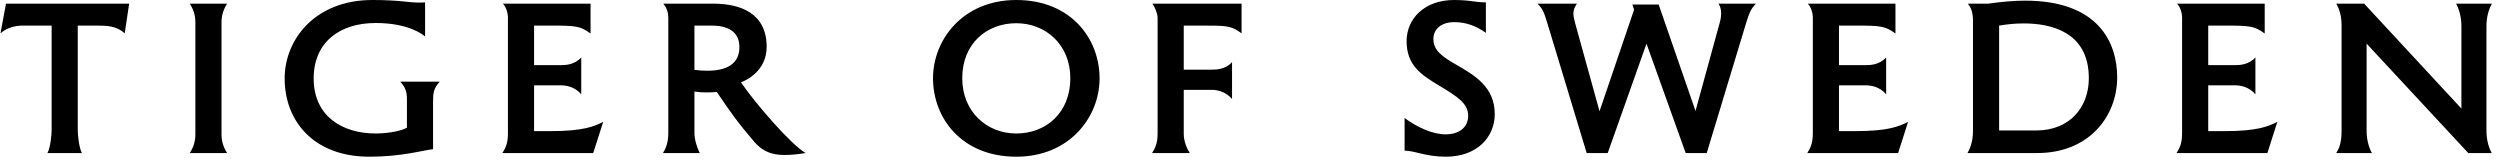 <svg width="289" height="19" viewBox="0 0 289 19" fill="#222"
    xmlns="http://www.w3.org/2000/svg">
    <path d="M287.433 3.007C287.433 1.914 287.739 0.969 288.073 0.423H283.924C284.232 0.969 284.539 1.914 284.539 3.007V12.549L273.297 0.423H270.071C270.455 1.094 270.686 1.839 270.686 3.007V15.108C270.686 16.549 270.404 17.146 270.071 17.692H274.194C273.887 17.146 273.579 16.251 273.579 15.108V5.044L285.333 17.692H288.047C287.739 17.146 287.433 16.251 287.433 15.108V3.007ZM47.041 14.76C46.58 15.058 45.069 15.431 43.43 15.431C39.513 15.431 36.26 13.393 36.26 9.07C36.26 4.871 39.282 2.659 43.43 2.659C47.271 2.659 48.935 4.026 49.14 4.224V0.274C48.833 0.298 48.68 0.298 48.475 0.298C47.143 0.298 46.221 0 43.046 0C36.439 0 32.906 4.547 32.906 9.07C32.906 14.04 36.312 18.115 42.688 18.115C46.426 18.115 48.782 17.394 50.062 17.245V11.629C50.062 10.809 50.139 10.163 50.83 9.443H46.273C46.81 10.039 47.041 10.536 47.041 11.431V14.76H47.041ZM61.738 9.865H64.837C65.323 9.865 66.424 9.964 67.193 10.909V6.635C66.424 7.504 65.349 7.53 64.837 7.53H61.738V2.957H63.48C66.655 2.957 67.065 3.007 68.268 3.876V0.423H58.128C58.512 0.795 58.717 1.516 58.717 2.038V15.431C58.717 16.623 58.41 17.146 58.077 17.692H68.575L69.728 14.089C68.678 14.611 67.449 15.158 63.633 15.158H61.738V9.865H61.738ZM165.7 4.498C165.7 3.429 166.545 2.559 168.107 2.559C169.49 2.559 170.668 3.007 171.769 3.802V0.274C171.257 0.274 171.001 0.249 170.437 0.174C169.925 0.099 169.106 0 168.082 0C164.727 0 162.602 2.113 162.602 4.771C162.602 7.579 164.368 8.697 166.315 9.865C168.466 11.157 169.72 11.952 169.72 13.369C169.72 14.76 168.645 15.53 167.108 15.53C165.649 15.53 163.882 14.76 162.371 13.642V17.419C163.601 17.419 164.778 18.115 167.134 18.115C170.796 18.115 172.793 15.803 172.793 13.194C172.793 10.039 170.463 8.697 168.261 7.43C166.571 6.461 165.7 5.765 165.7 4.498ZM0.053 3.852C1.052 2.982 2.23 2.957 2.716 2.957H5.968V15.108C5.968 15.58 5.814 17.146 5.482 17.692H9.476C9.143 17.146 8.989 15.58 8.989 15.108V2.957H11.038C12.395 2.957 13.445 2.982 14.418 3.852L14.93 0.423H0.693L0.053 3.852ZM136.842 15.481V10.386H140.093C140.555 10.386 141.656 10.511 142.424 11.455V7.182C141.682 8.026 140.581 8.051 140.093 8.051H136.842V2.957H138.737C141.886 2.957 142.296 2.957 143.525 3.852V0.423H133.206C133.487 0.746 133.82 1.566 133.82 2.063V15.406C133.82 16.623 133.513 17.146 133.18 17.692H137.533C137.201 17.146 136.842 16.35 136.842 15.481ZM22.586 15.555C22.586 16.474 22.28 17.146 21.946 17.692H26.248C25.916 17.146 25.608 16.474 25.608 15.555V2.559C25.608 1.64 25.916 0.969 26.248 0.423H21.946C22.28 0.969 22.586 1.64 22.586 2.559V15.555H22.586ZM80.277 2.957H82.249C83.913 2.957 85.476 3.504 85.476 5.442C85.476 7.331 84.093 8.175 81.788 8.175C81.327 8.175 80.815 8.151 80.277 8.076V2.957ZM88.625 5.417C88.625 1.491 85.552 0.423 82.454 0.423H76.667C77.102 0.895 77.256 1.516 77.256 2.013V15.381C77.256 16.474 76.975 17.146 76.641 17.692H80.892C80.611 17.146 80.277 16.177 80.277 15.381V10.585C80.764 10.66 81.251 10.685 81.711 10.685C82.096 10.685 82.506 10.66 82.864 10.635C84.451 12.971 85.297 14.189 87.242 16.45C88.216 17.543 89.266 17.916 90.699 17.916C91.416 17.916 92.21 17.841 93.132 17.692C91.468 16.748 87.293 11.928 85.655 9.517C86.218 9.318 88.625 8.225 88.625 5.417ZM231.099 15.083V2.957C232.046 2.808 232.865 2.708 233.94 2.708C237.014 2.708 241.469 3.628 241.469 9.045C241.469 12.374 239.292 15.083 235.375 15.083H231.099ZM227.488 0.423C227.795 0.845 228.077 1.293 228.077 2.41V15.133C228.077 16.251 227.795 17.096 227.437 17.692H235.503C241.52 17.692 244.747 13.418 244.747 8.945C244.747 4.969 242.621 0.075 234.094 0.075C232.814 0.075 231.405 0.199 229.844 0.423H227.488ZM195.838 13.418L196.197 13.393L191.742 0.522H188.695L189.002 1.417L189.027 0.746L184.725 13.393L185.059 13.418L182.088 2.684C181.96 2.212 181.884 1.864 181.884 1.566C181.884 1.143 182.011 0.845 182.293 0.423H177.735C178.375 1.094 178.452 1.293 178.964 2.982L183.42 17.692H185.852L190.538 4.473H190.128L194.866 17.692H197.298L201.754 2.982C202.189 1.566 202.343 1.094 202.983 0.423H198.655C198.86 0.721 198.963 1.094 198.963 1.516C198.963 1.888 198.912 2.261 198.783 2.684L195.838 13.418ZM117.483 18.115C123.68 18.115 127.111 13.493 127.111 9.07C127.111 4.448 123.783 0 117.483 0C111.287 0 107.856 4.622 107.856 9.045C107.856 13.667 111.184 18.115 117.483 18.115ZM117.483 15.431C114.103 15.431 111.236 12.946 111.236 9.045C111.236 5.069 114.027 2.684 117.483 2.684C120.864 2.684 123.731 5.144 123.731 9.045C123.731 13.021 120.94 15.431 117.483 15.431ZM212.585 9.865H215.683C216.17 9.865 217.271 9.964 218.039 10.909V6.635C217.271 7.504 216.196 7.53 215.683 7.53H212.585V2.957H214.326C217.501 2.957 217.911 3.007 219.115 3.876V0.423H208.975C209.359 0.795 209.564 1.516 209.564 2.038V15.431C209.564 16.623 209.256 17.146 208.924 17.692H219.422L220.574 14.089C219.524 14.611 218.296 15.158 214.48 15.158H212.585V9.865ZM255.271 9.865H258.369C258.855 9.865 259.957 9.964 260.725 10.909V6.635C259.957 7.504 258.881 7.53 258.369 7.53H255.271V2.957H257.012C260.187 2.957 260.597 3.007 261.8 3.876V0.423H251.66C252.044 0.795 252.249 1.516 252.249 2.038V15.431C252.249 16.623 251.942 17.146 251.609 17.692H262.108L263.26 14.089C262.21 14.611 260.981 15.158 257.165 15.158H255.271V9.865Z" fill="currentColor"></path>
</svg>